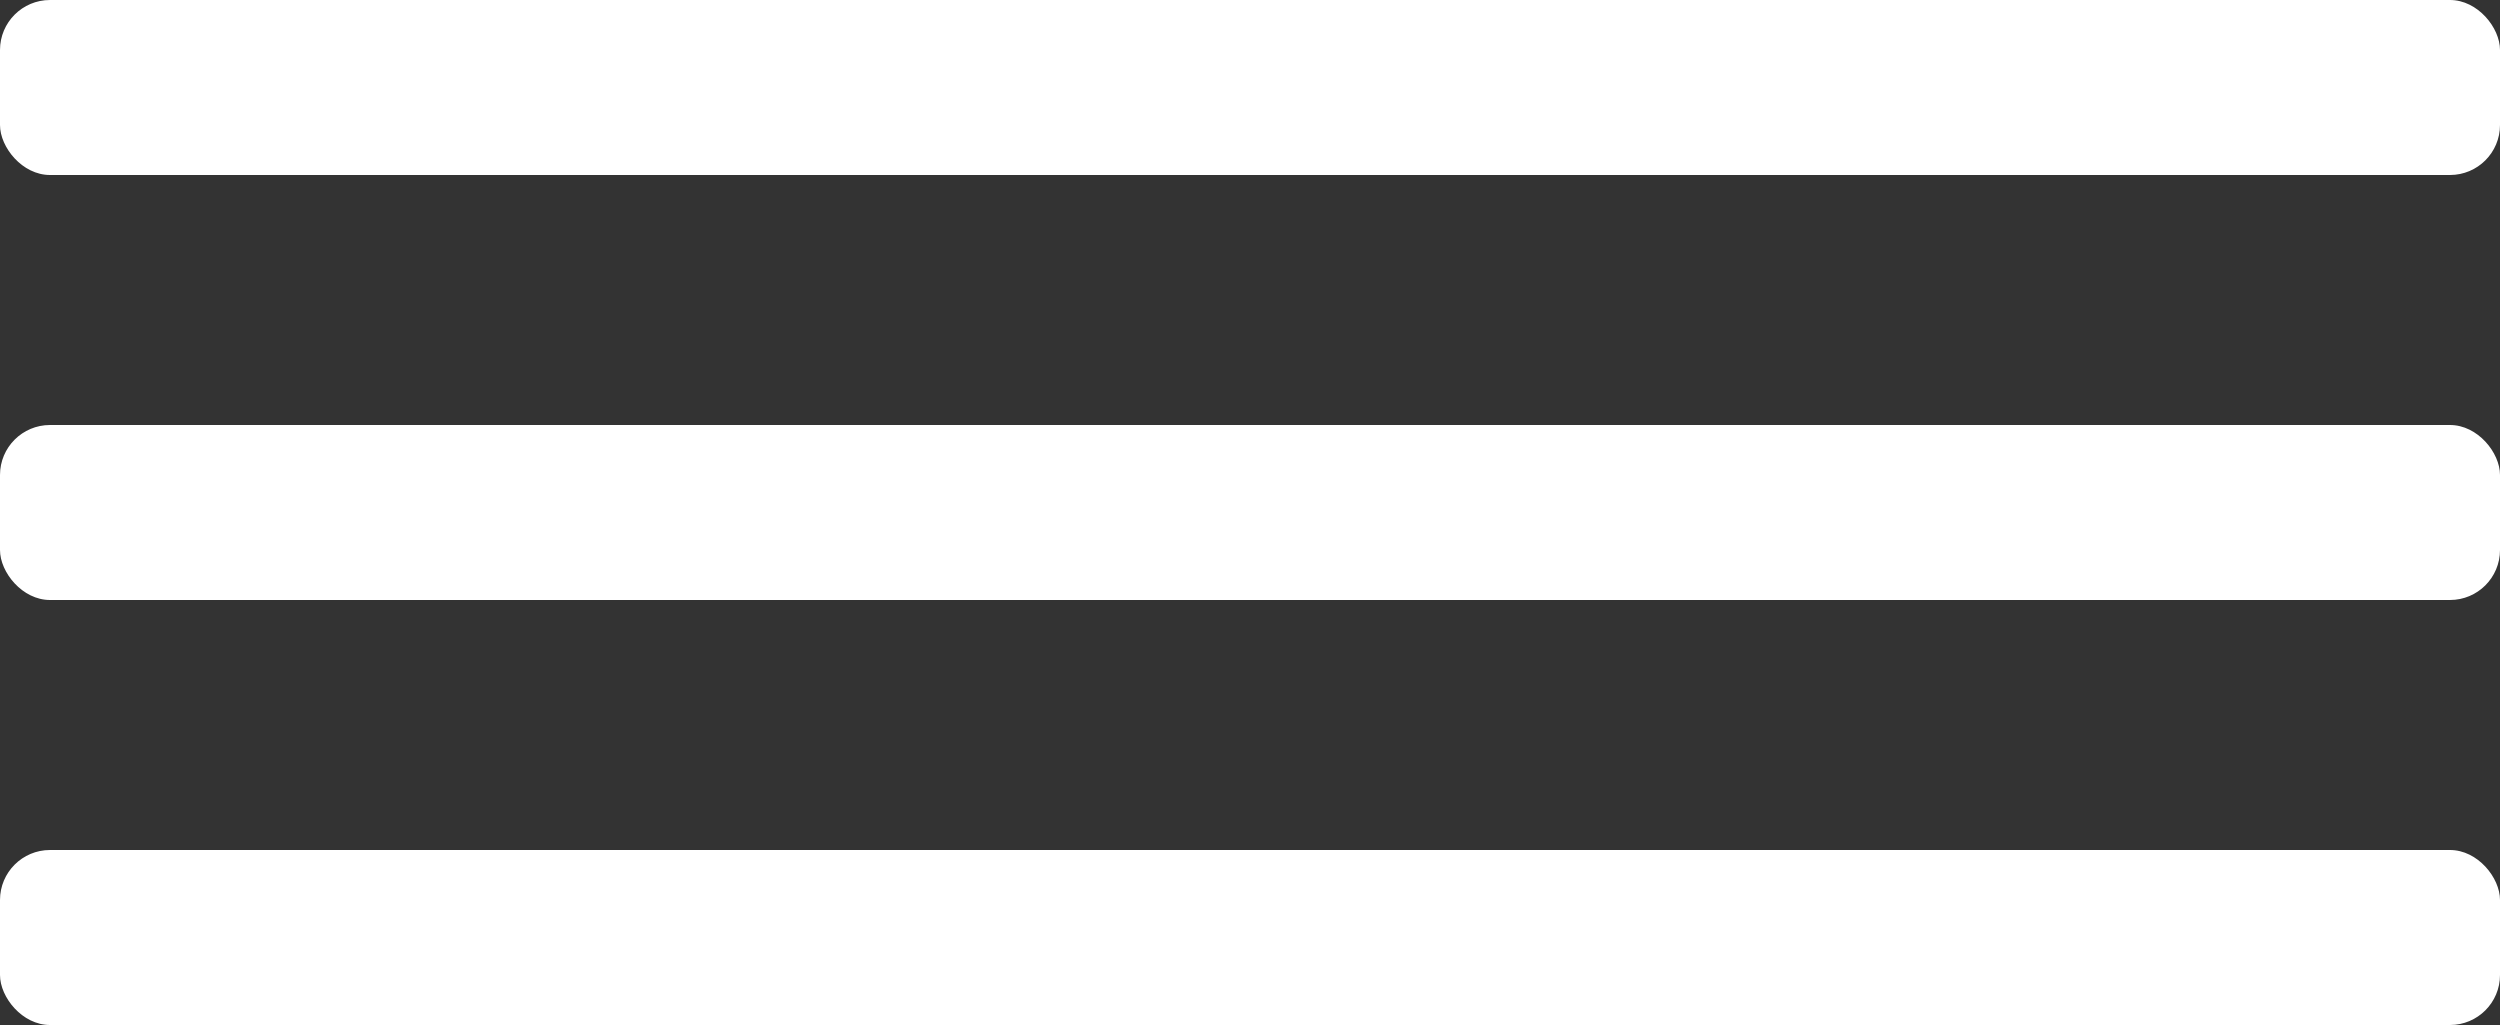 <?xml version="1.0" encoding="UTF-8"?> <svg xmlns="http://www.w3.org/2000/svg" width="100" height="41" viewBox="0 0 100 41" fill="none"><rect x="0" y="0" width="100" height="41" fill="#333333" stroke="none"/><rect width="100" height="7" rx="2" fill="white"></rect><rect y="17" width="100" height="7" rx="2" fill="white"></rect><rect y="34" width="100" height="7" rx="2" fill="white"></rect></svg> 